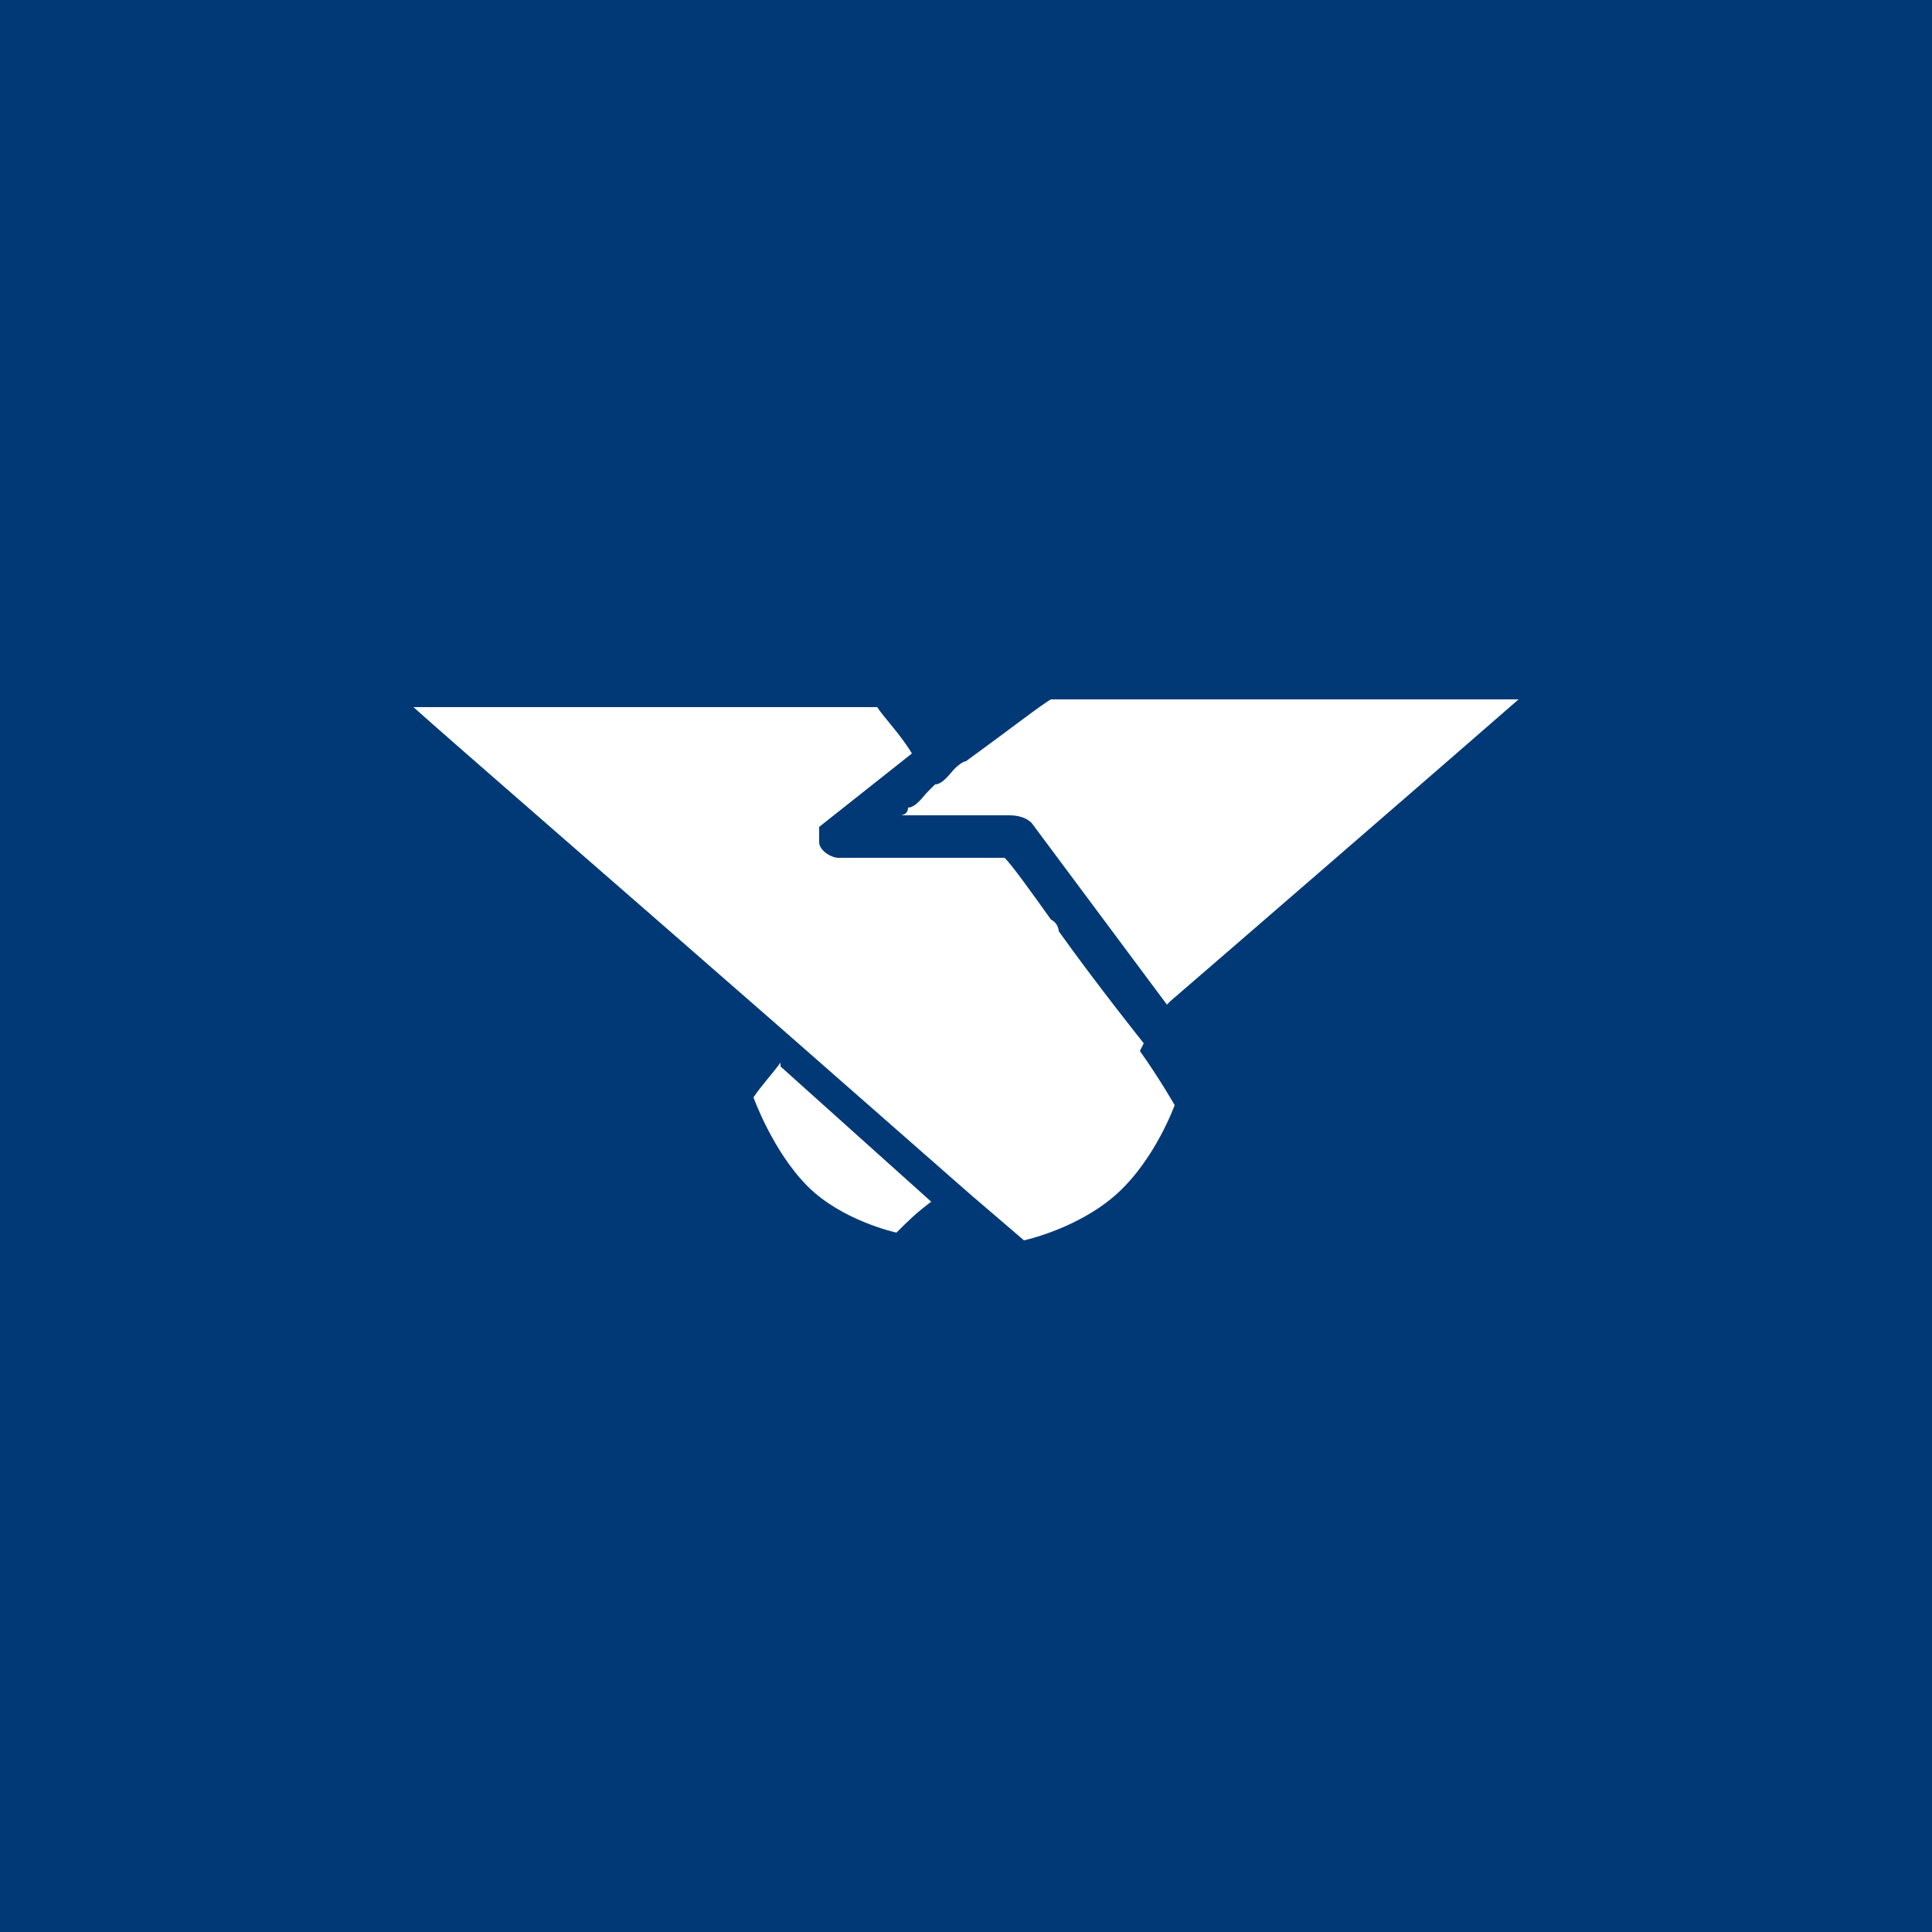 <?xml version="1.0" encoding="utf-8"?>
<!-- Generator: Adobe Illustrator 28.0.0, SVG Export Plug-In . SVG Version: 6.00 Build 0)  -->
<svg version="1.2" baseProfile="tiny-ps" xmlns="http://www.w3.org/2000/svg" viewBox="0 0 50 50">
  <title>GECU Federal Credit Union</title>
<rect fill="#003976" width="50" height="50" />
<g>
	<path fill="#FFFFFF" d="M29.6,27L29.6,27c0,0-1.2-1.5-2.2-2.9l0,0c0,0,0-0.2-0.2-0.3c-0.5-0.7-1-1.4-1.2-1.6l0,0h-4.3   c-0.2,0-0.5-0.2-0.5-0.4l0,0v-0.2l0,0v-0.2l0,0l0,0l0,0l0,0l0,0l2.4-1.9c-0.3-0.5-0.7-0.9-0.9-1.2h-12c1,0.9,5.5,4.8,9.5,8.3l0,0   l4.9,4.3l0,0c0.7,0.6,1.4,1.2,1.4,1.2s1.4-0.3,2.4-1.2c1-0.9,1.5-2.3,1.5-2.3s-0.4-0.7-0.9-1.4L29.6,27z" />
	<path fill="#FFFFFF" d="M30.2,26l-3.5-4.7c-0.2-0.2-0.5-0.2-0.6-0.2h-2.8c0,0,0.2,0,0.2-0.2c0.2,0,0.4-0.3,0.5-0.4l0.2-0.2   c0.2,0,0.4-0.3,0.5-0.4c0.2-0.2,0.3-0.2,0.3-0.2l0,0c1.1-0.8,2-1.5,2.2-1.6h12.1c-1.6,1.4-8.3,7.2-9,7.8L30.2,26z" />
	<path fill="#FFFFFF" d="M20.2,27.5c-0.3,0.4-0.5,0.6-0.7,0.9l0,0c0,0,0.5,1.4,1.4,2.3s2.3,1.2,2.3,1.2c0.3-0.3,0.5-0.5,0.9-0.8   l-3.9-3.5L20.2,27.5z" />
</g>
</svg>